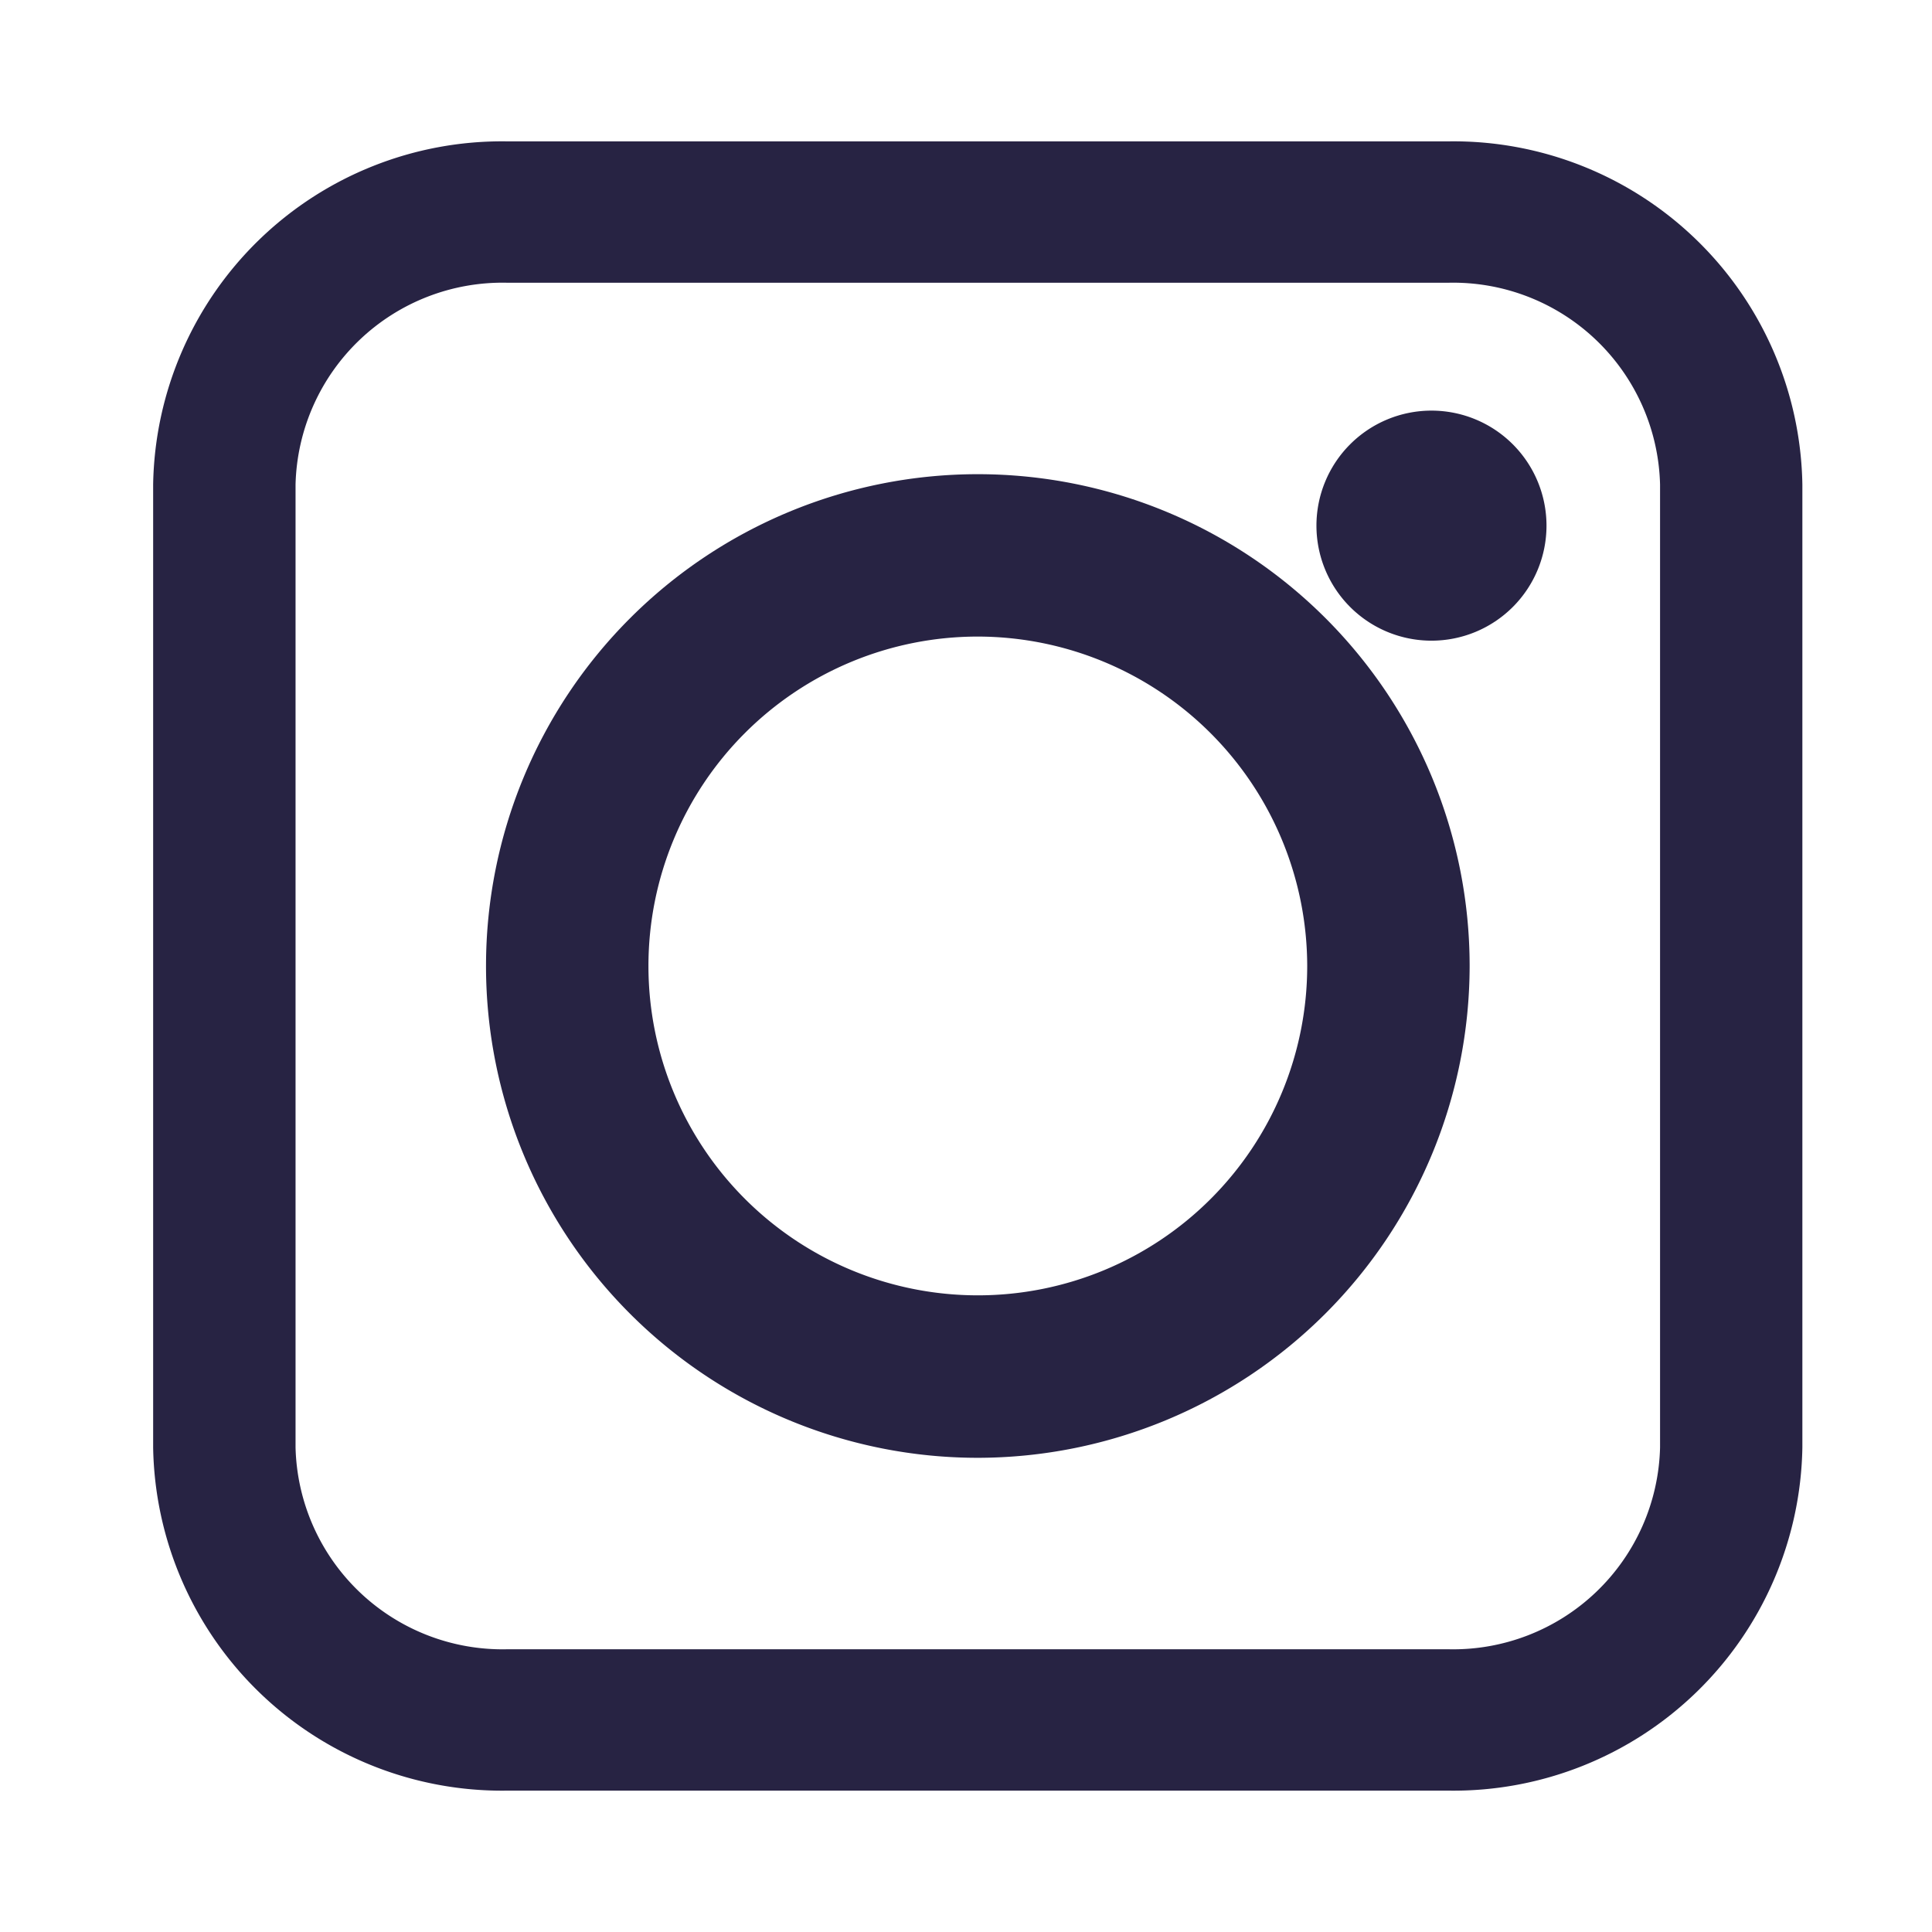 <svg xmlns="http://www.w3.org/2000/svg" width="41" height="41" viewBox="0 0 41 41"><g transform="translate(285 -250)"><g transform="translate(-450.443 182.709)"><g transform="translate(168.693 70.291)"><path d="M196.187,105.291H176.2a7.406,7.406,0,0,1-7.507-7.283V77.574a7.406,7.406,0,0,1,7.507-7.283h19.986a7.406,7.406,0,0,1,7.506,7.283V98.008A7.406,7.406,0,0,1,196.187,105.291Zm-19.986-32a4.393,4.393,0,0,0-4.486,4.283V98.008a4.393,4.393,0,0,0,4.486,4.283h19.986a4.392,4.392,0,0,0,4.485-4.283V77.574a4.393,4.393,0,0,0-4.485-4.283Z" transform="translate(-168.693 -70.291)" fill="#272343"/></g><g transform="translate(175.756 77.353)"><path d="M217.93,130.549a10.437,10.437,0,1,1,10.438-10.437A10.45,10.45,0,0,1,217.93,130.549Zm0-17.428a6.99,6.99,0,1,0,6.991,6.991A7,7,0,0,0,217.93,113.121Z" transform="translate(-207.493 -109.674)" fill="#272343"/></g><path d="M290.567,100.033a2.441,2.441,0,1,1-2.442-2.442A2.441,2.441,0,0,1,290.567,100.033Z" transform="translate(-92.305 -21.586)" fill="#272343"/></g><path d="M1,1V40H40V1H1M0,0H41V41H0Z" transform="translate(-285 250)" fill="#707070" opacity="0"/></g></svg>